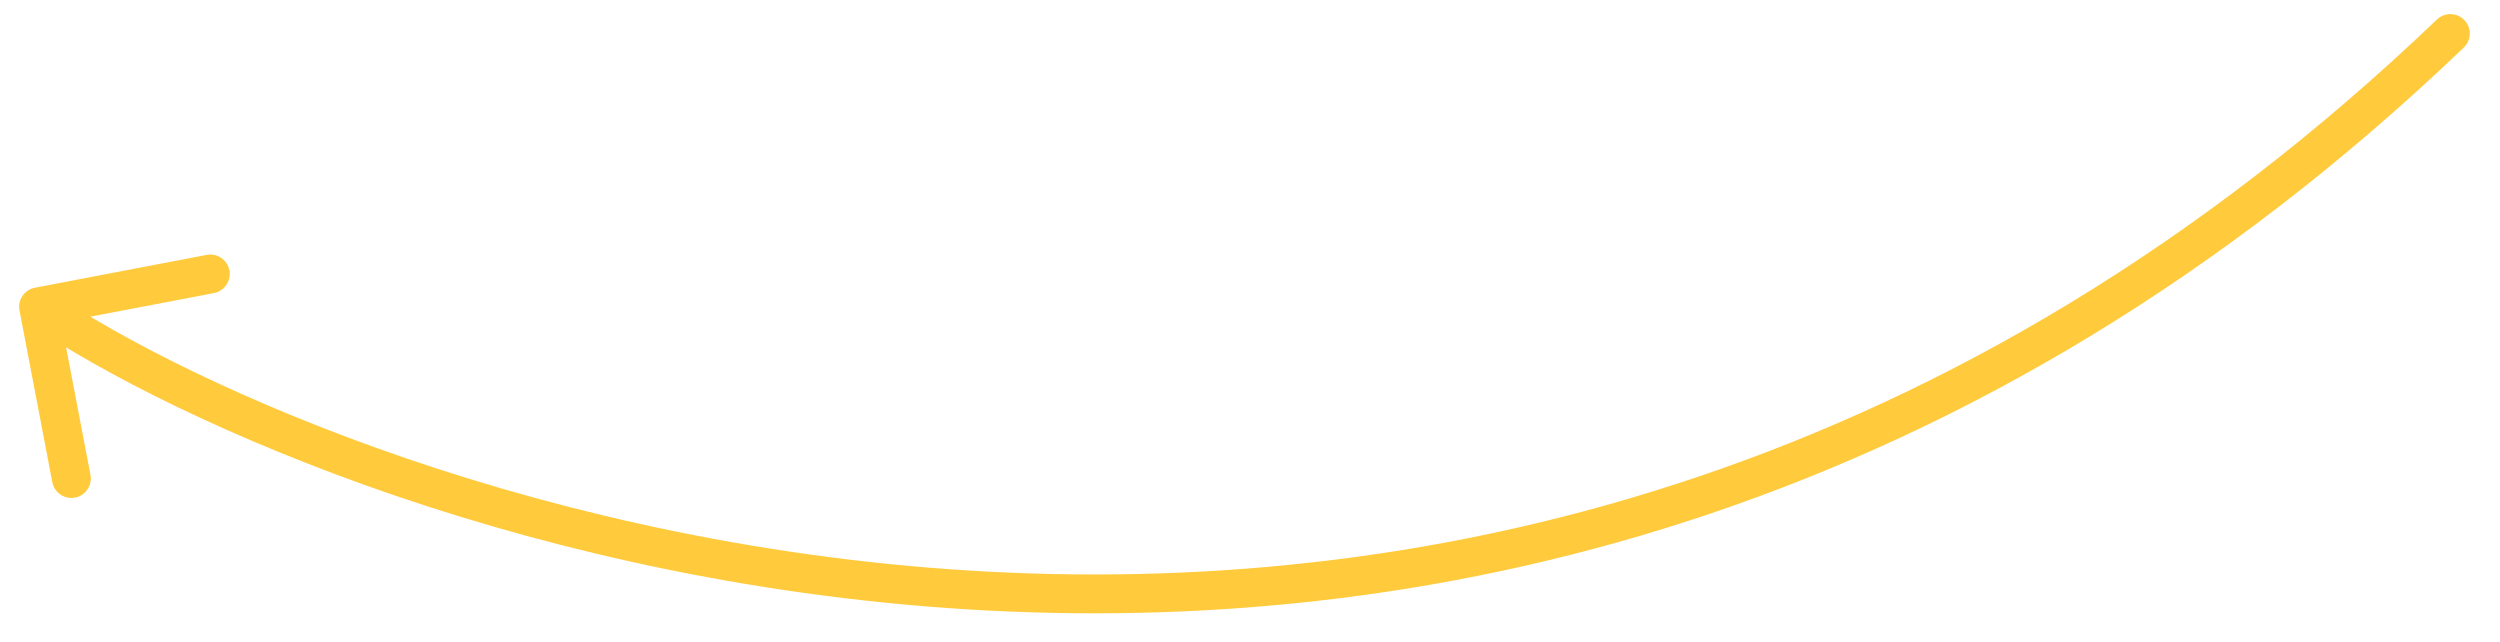 <?xml version="1.0" encoding="UTF-8"?> <svg xmlns="http://www.w3.org/2000/svg" width="74" height="19" viewBox="0 0 74 19" fill="none"> <path d="M72.133 0.577C72.362 0.357 72.726 0.365 72.946 0.595C73.165 0.824 73.157 1.188 72.928 1.408L72.133 0.577ZM0.577 9.189C0.517 8.877 0.722 8.576 1.034 8.516L6.117 7.545C6.429 7.485 6.73 7.69 6.79 8.002C6.849 8.314 6.645 8.615 6.333 8.675L1.814 9.538L2.678 14.056C2.737 14.368 2.533 14.669 2.221 14.729C1.909 14.789 1.608 14.584 1.548 14.272L0.577 9.189ZM72.928 1.408C58.463 15.249 42.589 18.761 29.259 18.073C15.954 17.386 5.173 12.514 0.819 9.557L1.465 8.606C5.651 11.449 16.231 16.248 29.319 16.924C42.382 17.599 57.931 14.167 72.133 0.577L72.928 1.408Z" fill="#FFCB3D"></path> </svg> 